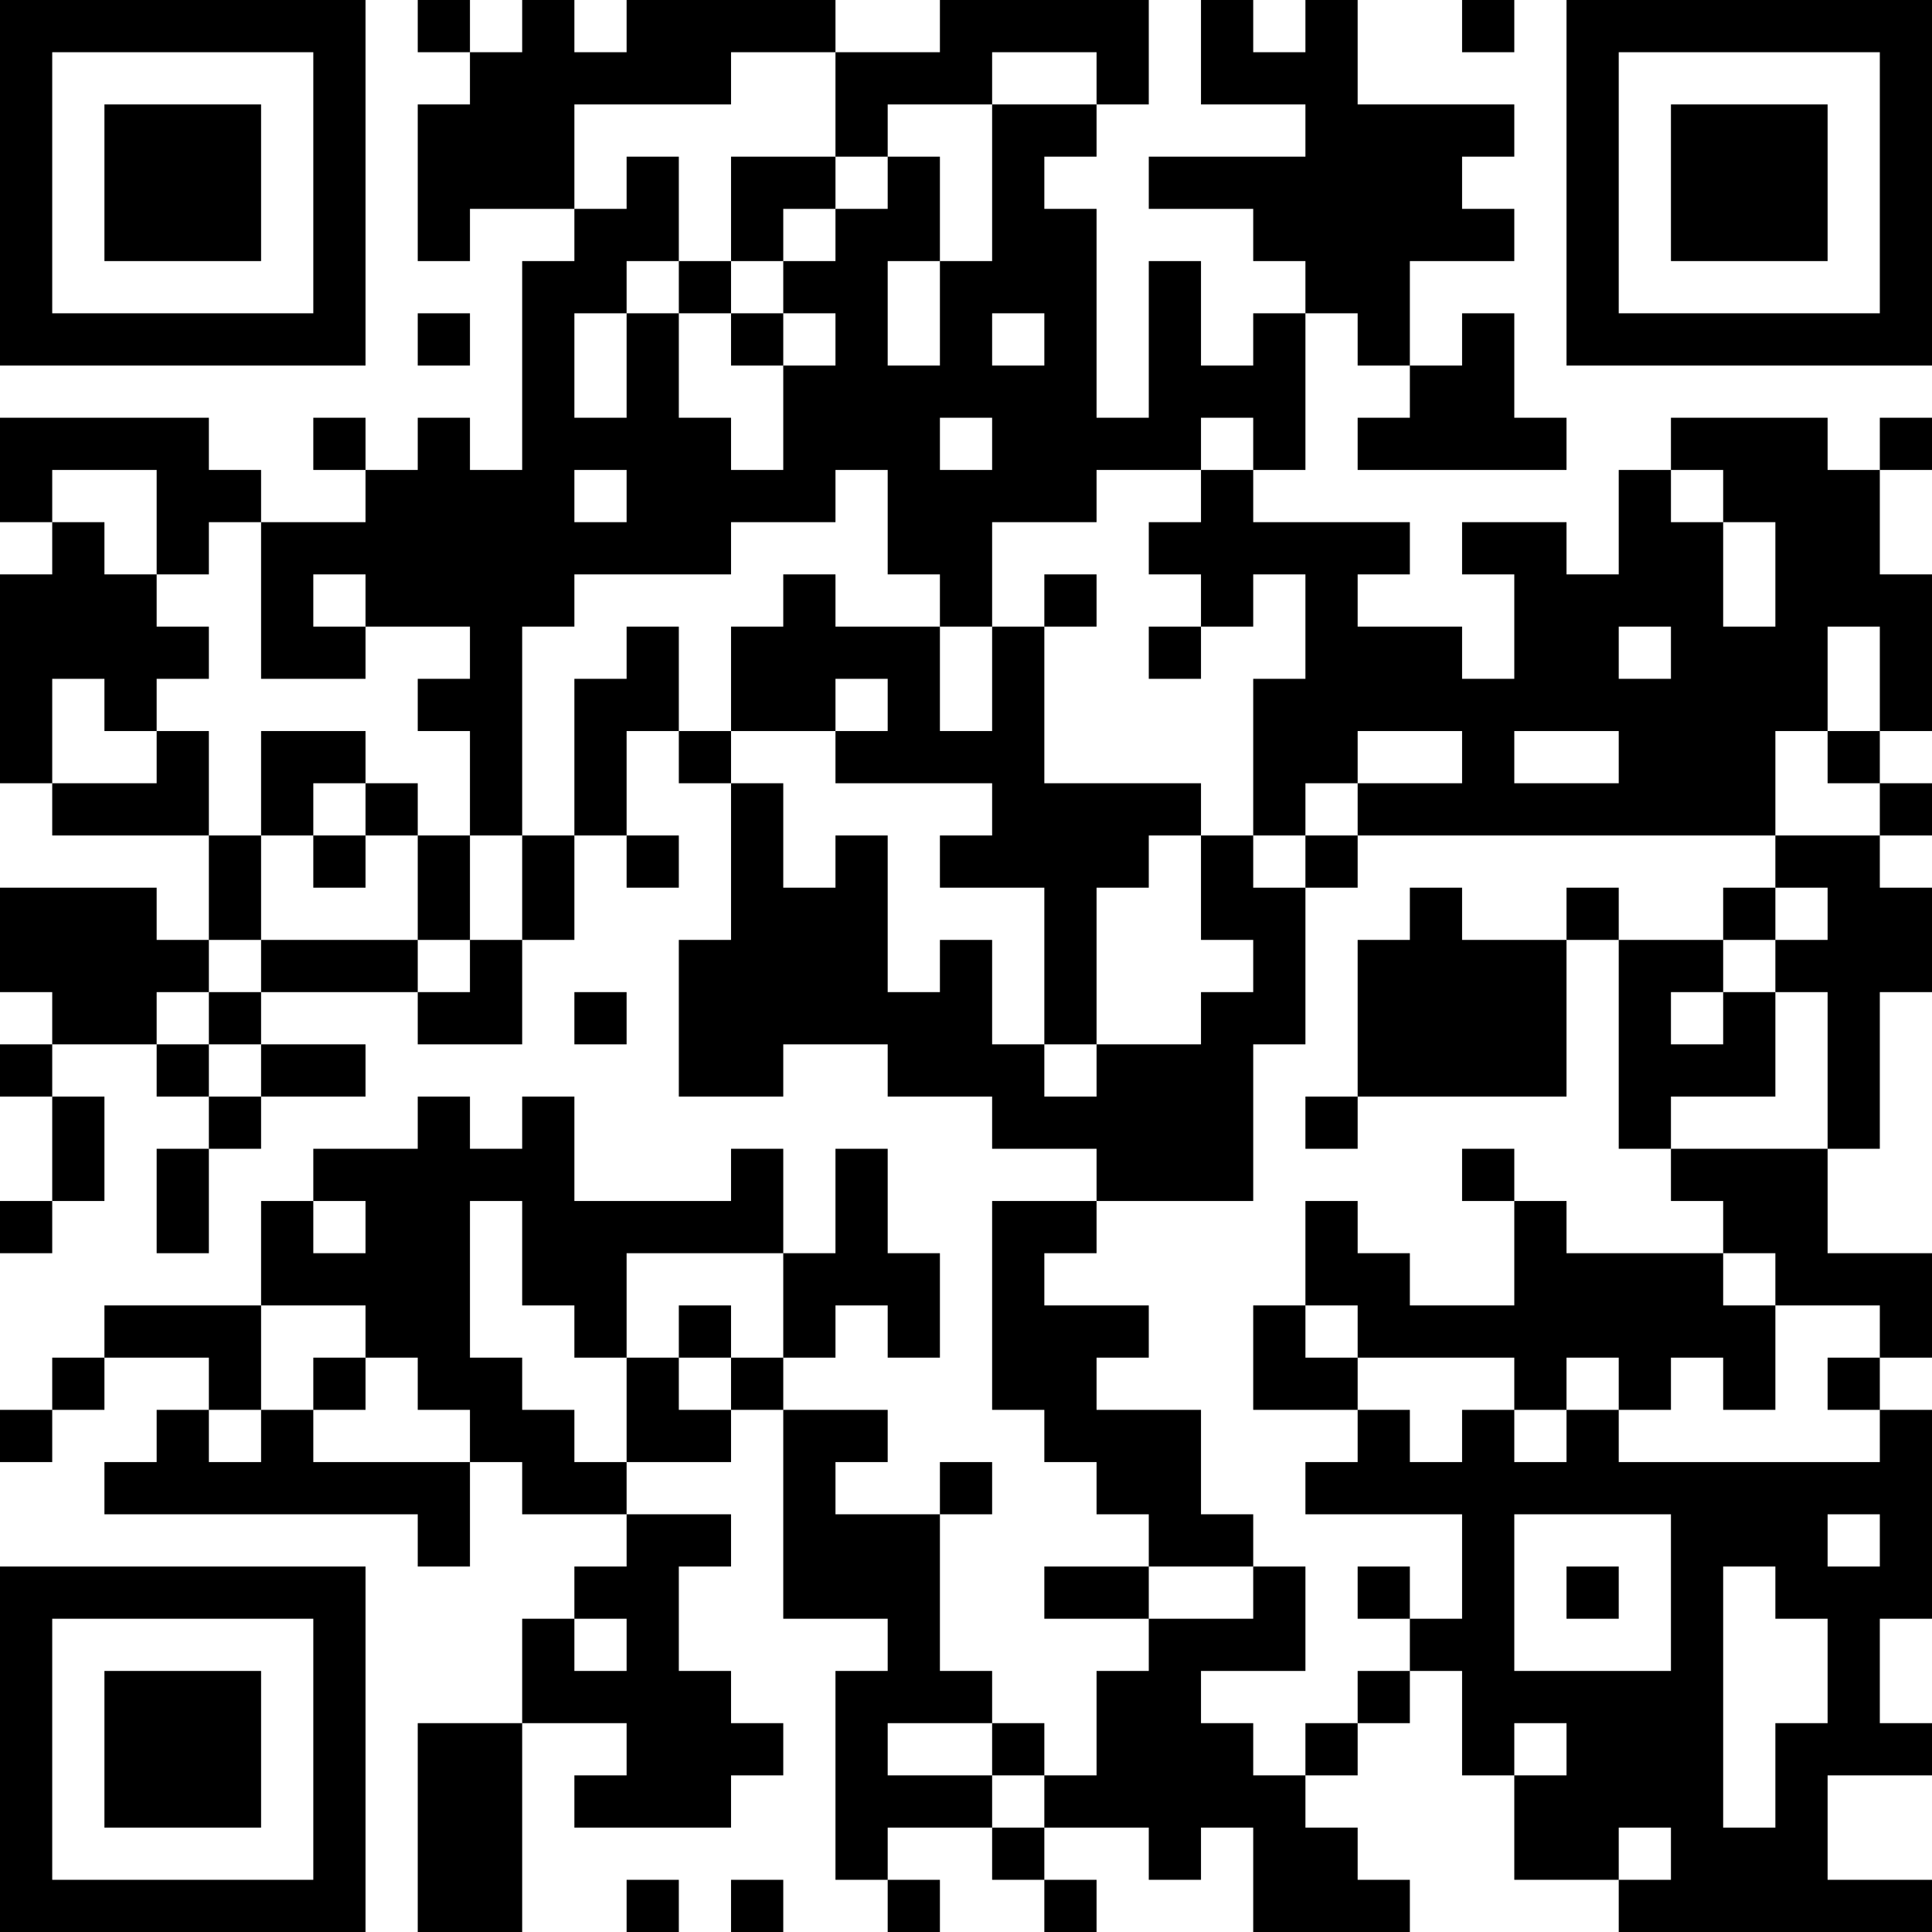 <?xml version="1.0" encoding="UTF-8"?>
<svg xmlns="http://www.w3.org/2000/svg" version="1.1" width="400" height="400" viewBox="0 0 400 400"><rect x="0" y="0" width="400" height="400" fill="#ffffff"/><g transform="scale(10.811)"><g transform="translate(0,0)"><path fill-rule="evenodd" d="M8 0L8 1L9 1L9 2L8 2L8 5L9 5L9 4L11 4L11 5L10 5L10 9L9 9L9 8L8 8L8 9L7 9L7 8L6 8L6 9L7 9L7 10L5 10L5 9L4 9L4 8L0 8L0 10L1 10L1 11L0 11L0 15L1 15L1 16L4 16L4 18L3 18L3 17L0 17L0 19L1 19L1 20L0 20L0 21L1 21L1 23L0 23L0 24L1 24L1 23L2 23L2 21L1 21L1 20L3 20L3 21L4 21L4 22L3 22L3 24L4 24L4 22L5 22L5 21L7 21L7 20L5 20L5 19L8 19L8 20L10 20L10 18L11 18L11 16L12 16L12 17L13 17L13 16L12 16L12 14L13 14L13 15L14 15L14 18L13 18L13 21L15 21L15 20L17 20L17 21L19 21L19 22L21 22L21 23L19 23L19 27L20 27L20 28L21 28L21 29L22 29L22 30L20 30L20 31L22 31L22 32L21 32L21 34L20 34L20 33L19 33L19 32L18 32L18 29L19 29L19 28L18 28L18 29L16 29L16 28L17 28L17 27L15 27L15 26L16 26L16 25L17 25L17 26L18 26L18 24L17 24L17 22L16 22L16 24L15 24L15 22L14 22L14 23L11 23L11 21L10 21L10 22L9 22L9 21L8 21L8 22L6 22L6 23L5 23L5 25L2 25L2 26L1 26L1 27L0 27L0 28L1 28L1 27L2 27L2 26L4 26L4 27L3 27L3 28L2 28L2 29L8 29L8 30L9 30L9 28L10 28L10 29L12 29L12 30L11 30L11 31L10 31L10 33L8 33L8 37L10 37L10 33L12 33L12 34L11 34L11 35L14 35L14 34L15 34L15 33L14 33L14 32L13 32L13 30L14 30L14 29L12 29L12 28L14 28L14 27L15 27L15 31L17 31L17 32L16 32L16 36L17 36L17 37L18 37L18 36L17 36L17 35L19 35L19 36L20 36L20 37L21 37L21 36L20 36L20 35L22 35L22 36L23 36L23 35L24 35L24 37L27 37L27 36L26 36L26 35L25 35L25 34L26 34L26 33L27 33L27 32L28 32L28 34L29 34L29 36L31 36L31 37L37 37L37 36L35 36L35 34L37 34L37 33L36 33L36 31L37 31L37 27L36 27L36 26L37 26L37 24L35 24L35 22L36 22L36 19L37 19L37 17L36 17L36 16L37 16L37 15L36 15L36 14L37 14L37 11L36 11L36 9L37 9L37 8L36 8L36 9L35 9L35 8L32 8L32 9L31 9L31 11L30 11L30 10L28 10L28 11L29 11L29 13L28 13L28 12L26 12L26 11L27 11L27 10L24 10L24 9L25 9L25 6L26 6L26 7L27 7L27 8L26 8L26 9L30 9L30 8L29 8L29 6L28 6L28 7L27 7L27 5L29 5L29 4L28 4L28 3L29 3L29 2L26 2L26 0L25 0L25 1L24 1L24 0L23 0L23 2L25 2L25 3L22 3L22 4L24 4L24 5L25 5L25 6L24 6L24 7L23 7L23 5L22 5L22 8L21 8L21 4L20 4L20 3L21 3L21 2L22 2L22 0L18 0L18 1L16 1L16 0L12 0L12 1L11 1L11 0L10 0L10 1L9 1L9 0ZM28 0L28 1L29 1L29 0ZM14 1L14 2L11 2L11 4L12 4L12 3L13 3L13 5L12 5L12 6L11 6L11 8L12 8L12 6L13 6L13 8L14 8L14 9L15 9L15 7L16 7L16 6L15 6L15 5L16 5L16 4L17 4L17 3L18 3L18 5L17 5L17 7L18 7L18 5L19 5L19 2L21 2L21 1L19 1L19 2L17 2L17 3L16 3L16 1ZM14 3L14 5L13 5L13 6L14 6L14 7L15 7L15 6L14 6L14 5L15 5L15 4L16 4L16 3ZM8 6L8 7L9 7L9 6ZM19 6L19 7L20 7L20 6ZM18 8L18 9L19 9L19 8ZM23 8L23 9L21 9L21 10L19 10L19 12L18 12L18 11L17 11L17 9L16 9L16 10L14 10L14 11L11 11L11 12L10 12L10 16L9 16L9 14L8 14L8 13L9 13L9 12L7 12L7 11L6 11L6 12L7 12L7 13L5 13L5 10L4 10L4 11L3 11L3 9L1 9L1 10L2 10L2 11L3 11L3 12L4 12L4 13L3 13L3 14L2 14L2 13L1 13L1 15L3 15L3 14L4 14L4 16L5 16L5 18L4 18L4 19L3 19L3 20L4 20L4 21L5 21L5 20L4 20L4 19L5 19L5 18L8 18L8 19L9 19L9 18L10 18L10 16L11 16L11 13L12 13L12 12L13 12L13 14L14 14L14 15L15 15L15 17L16 17L16 16L17 16L17 19L18 19L18 18L19 18L19 20L20 20L20 21L21 21L21 20L23 20L23 19L24 19L24 18L23 18L23 16L24 16L24 17L25 17L25 20L24 20L24 23L21 23L21 24L20 24L20 25L22 25L22 26L21 26L21 27L23 27L23 29L24 29L24 30L22 30L22 31L24 31L24 30L25 30L25 32L23 32L23 33L24 33L24 34L25 34L25 33L26 33L26 32L27 32L27 31L28 31L28 29L25 29L25 28L26 28L26 27L27 27L27 28L28 28L28 27L29 27L29 28L30 28L30 27L31 27L31 28L36 28L36 27L35 27L35 26L36 26L36 25L34 25L34 24L33 24L33 23L32 23L32 22L35 22L35 19L34 19L34 18L35 18L35 17L34 17L34 16L36 16L36 15L35 15L35 14L36 14L36 12L35 12L35 14L34 14L34 16L26 16L26 15L28 15L28 14L26 14L26 15L25 15L25 16L24 16L24 13L25 13L25 11L24 11L24 12L23 12L23 11L22 11L22 10L23 10L23 9L24 9L24 8ZM11 9L11 10L12 10L12 9ZM32 9L32 10L33 10L33 12L34 12L34 10L33 10L33 9ZM15 11L15 12L14 12L14 14L16 14L16 15L19 15L19 16L18 16L18 17L20 17L20 20L21 20L21 17L22 17L22 16L23 16L23 15L20 15L20 12L21 12L21 11L20 11L20 12L19 12L19 14L18 14L18 12L16 12L16 11ZM22 12L22 13L23 13L23 12ZM31 12L31 13L32 13L32 12ZM16 13L16 14L17 14L17 13ZM5 14L5 16L6 16L6 17L7 17L7 16L8 16L8 18L9 18L9 16L8 16L8 15L7 15L7 14ZM29 14L29 15L31 15L31 14ZM6 15L6 16L7 16L7 15ZM25 16L25 17L26 17L26 16ZM27 17L27 18L26 18L26 21L25 21L25 22L26 22L26 21L30 21L30 18L31 18L31 22L32 22L32 21L34 21L34 19L33 19L33 18L34 18L34 17L33 17L33 18L31 18L31 17L30 17L30 18L28 18L28 17ZM11 19L11 20L12 20L12 19ZM32 19L32 20L33 20L33 19ZM28 22L28 23L29 23L29 25L27 25L27 24L26 24L26 23L25 23L25 25L24 25L24 27L26 27L26 26L29 26L29 27L30 27L30 26L31 26L31 27L32 27L32 26L33 26L33 27L34 27L34 25L33 25L33 24L30 24L30 23L29 23L29 22ZM6 23L6 24L7 24L7 23ZM9 23L9 26L10 26L10 27L11 27L11 28L12 28L12 26L13 26L13 27L14 27L14 26L15 26L15 24L12 24L12 26L11 26L11 25L10 25L10 23ZM5 25L5 27L4 27L4 28L5 28L5 27L6 27L6 28L9 28L9 27L8 27L8 26L7 26L7 25ZM13 25L13 26L14 26L14 25ZM25 25L25 26L26 26L26 25ZM6 26L6 27L7 27L7 26ZM29 29L29 32L32 32L32 29ZM35 29L35 30L36 30L36 29ZM26 30L26 31L27 31L27 30ZM30 30L30 31L31 31L31 30ZM33 30L33 35L34 35L34 33L35 33L35 31L34 31L34 30ZM11 31L11 32L12 32L12 31ZM17 33L17 34L19 34L19 35L20 35L20 34L19 34L19 33ZM29 33L29 34L30 34L30 33ZM31 35L31 36L32 36L32 35ZM12 36L12 37L13 37L13 36ZM14 36L14 37L15 37L15 36ZM0 0L0 7L7 7L7 0ZM1 1L1 6L6 6L6 1ZM2 2L2 5L5 5L5 2ZM30 0L30 7L37 7L37 0ZM31 1L31 6L36 6L36 1ZM32 2L32 5L35 5L35 2ZM0 30L0 37L7 37L7 30ZM1 31L1 36L6 36L6 31ZM2 32L2 35L5 35L5 32Z" fill="#000000"/></g></g></svg>
